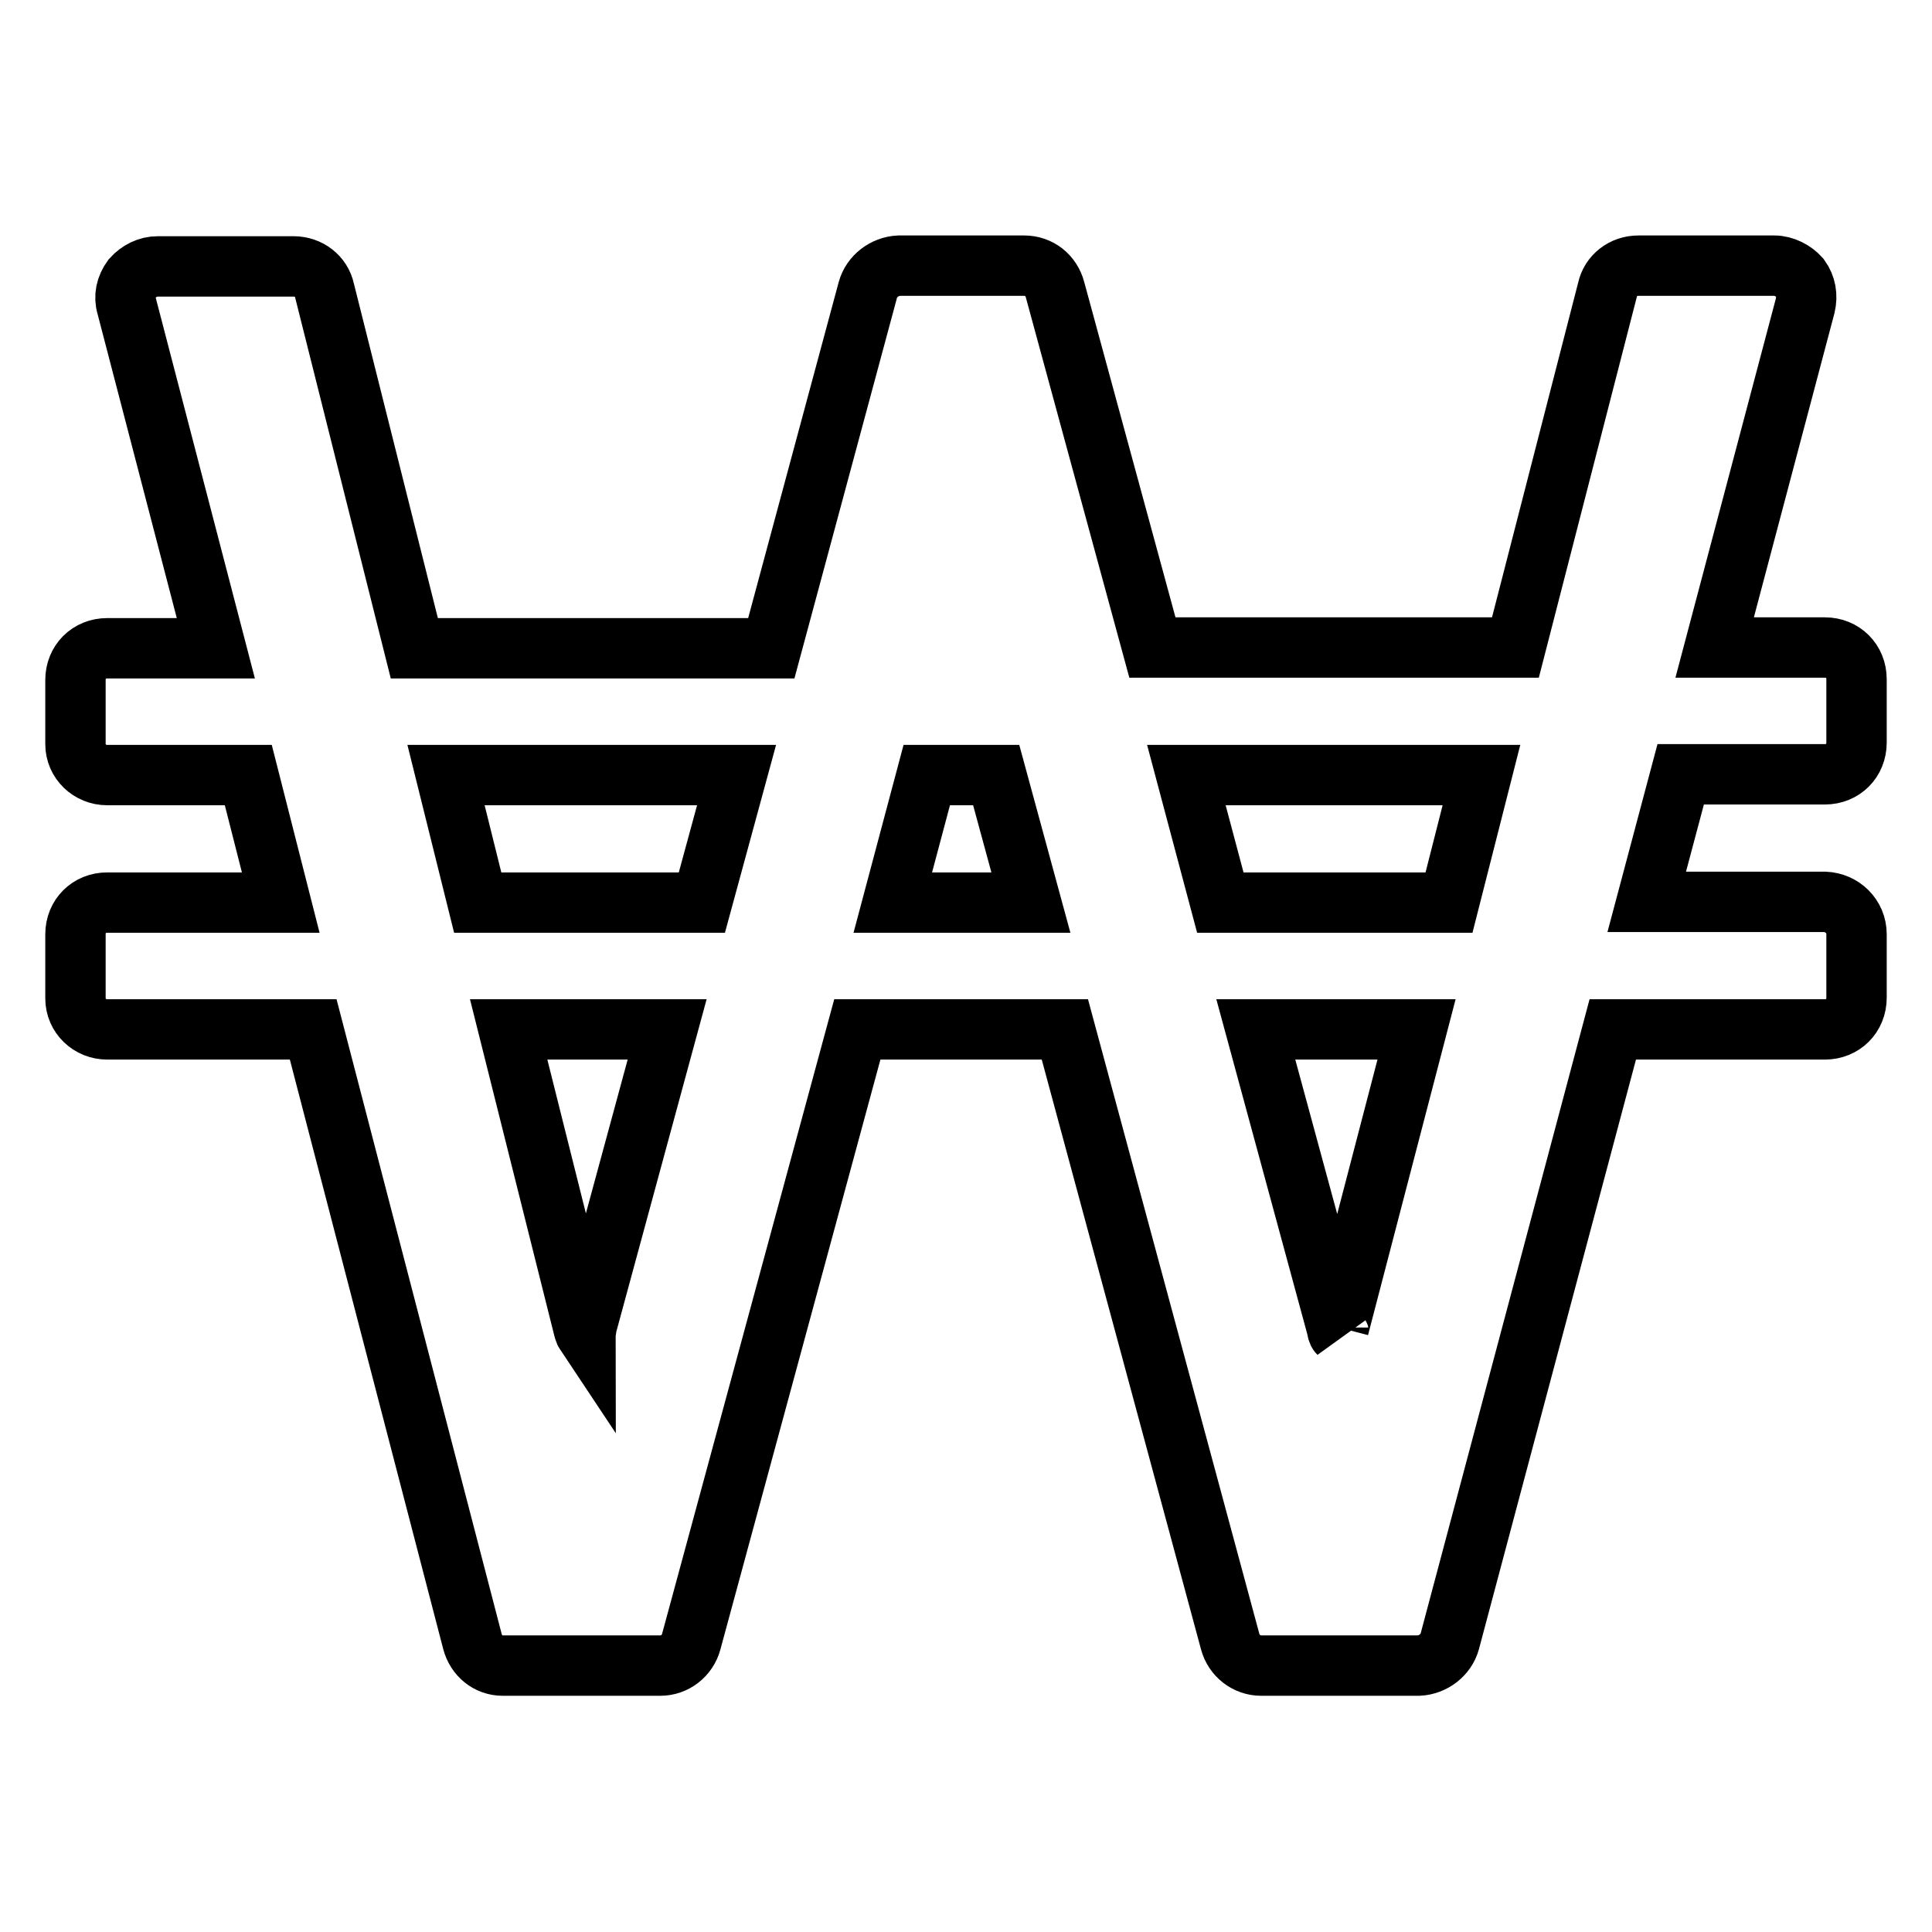 <?xml version="1.0" encoding="utf-8"?>
<!-- Svg Vector Icons : http://www.onlinewebfonts.com/icon -->
<!DOCTYPE svg PUBLIC "-//W3C//DTD SVG 1.1//EN" "http://www.w3.org/Graphics/SVG/1.1/DTD/svg11.dtd">
<svg version="1.1" xmlns="http://www.w3.org/2000/svg" xmlns:xlink="http://www.w3.org/1999/xlink" x="0px" y="0px" viewBox="0 0 256 256" enable-background="new 0 0 256 256" xml:space="preserve">
<g> <path stroke-width="8" fill-opacity="0" stroke="#000000"  d="M77.7,175.8l10.7-39.4H67.4l9.9,39.5c0.1,0.3,0.1,0.5,0.3,0.8C77.6,176.5,77.7,176.1,77.7,175.8L77.7,175.8 z M93,119.6l4.6-16.9H59.1l4.2,16.9H93L93,119.6z M118.3,119.6h18.3l-4.6-16.9h-9.2L118.3,119.6z M177.4,175.9l10.3-39.5h-21.3 l10.7,39.4c0.1,0.4,0.1,0.7,0.3,0.9C177.3,176.5,177.4,176.2,177.4,175.9L177.4,175.9z M192,119.6l4.3-16.9h-39.1l4.5,16.9H192 L192,119.6z M246,123.8v8.4c0,2.4-1.8,4.2-4.2,4.2h-28.1l-21.6,81.1c-0.5,1.8-2.2,3.1-4.1,3.2h-20.9c-1.9,0-3.6-1.3-4.1-3.2 l-21.9-81.1h-27.5l-22,81.1c-0.5,1.9-2.2,3.2-4.1,3.2H66.6c-1.9,0-3.5-1.3-4-3.2l-21.1-81.1H14.2c-2.3,0-4.2-1.8-4.2-4.1 c0,0,0-0.1,0-0.1v-8.4c0-2.4,1.8-4.2,4.2-4.2h23l-4.3-16.9H14.2c-2.3,0-4.2-1.8-4.2-4.1c0,0,0-0.1,0-0.1v-8.4 c0-2.4,1.8-4.2,4.2-4.2h14.4L16.8,40.6c-0.4-1.3-0.1-2.6,0.7-3.7c0.9-1,2.1-1.6,3.4-1.6h18c2,0,3.7,1.3,4.1,3.2l11.9,47.4h47.3 L115,38.4c0.5-1.8,2.2-3.1,4.1-3.2h16.6c2,0,3.6,1.3,4.1,3.2l12.9,47.4h48.1l12.2-47.4c0.4-1.9,2.1-3.2,4.1-3.2h18 c1.3,0,2.6,0.7,3.4,1.6c0.8,1.1,1,2.4,0.7,3.7l-12,45.3h14.6c2.4,0,4.2,1.8,4.2,4.2v8.4c0,2.4-1.8,4.2-4.2,4.2h-19.1l-4.5,16.9 h23.6C244.1,119.6,246,121.4,246,123.8L246,123.8z"/></g>
</svg>